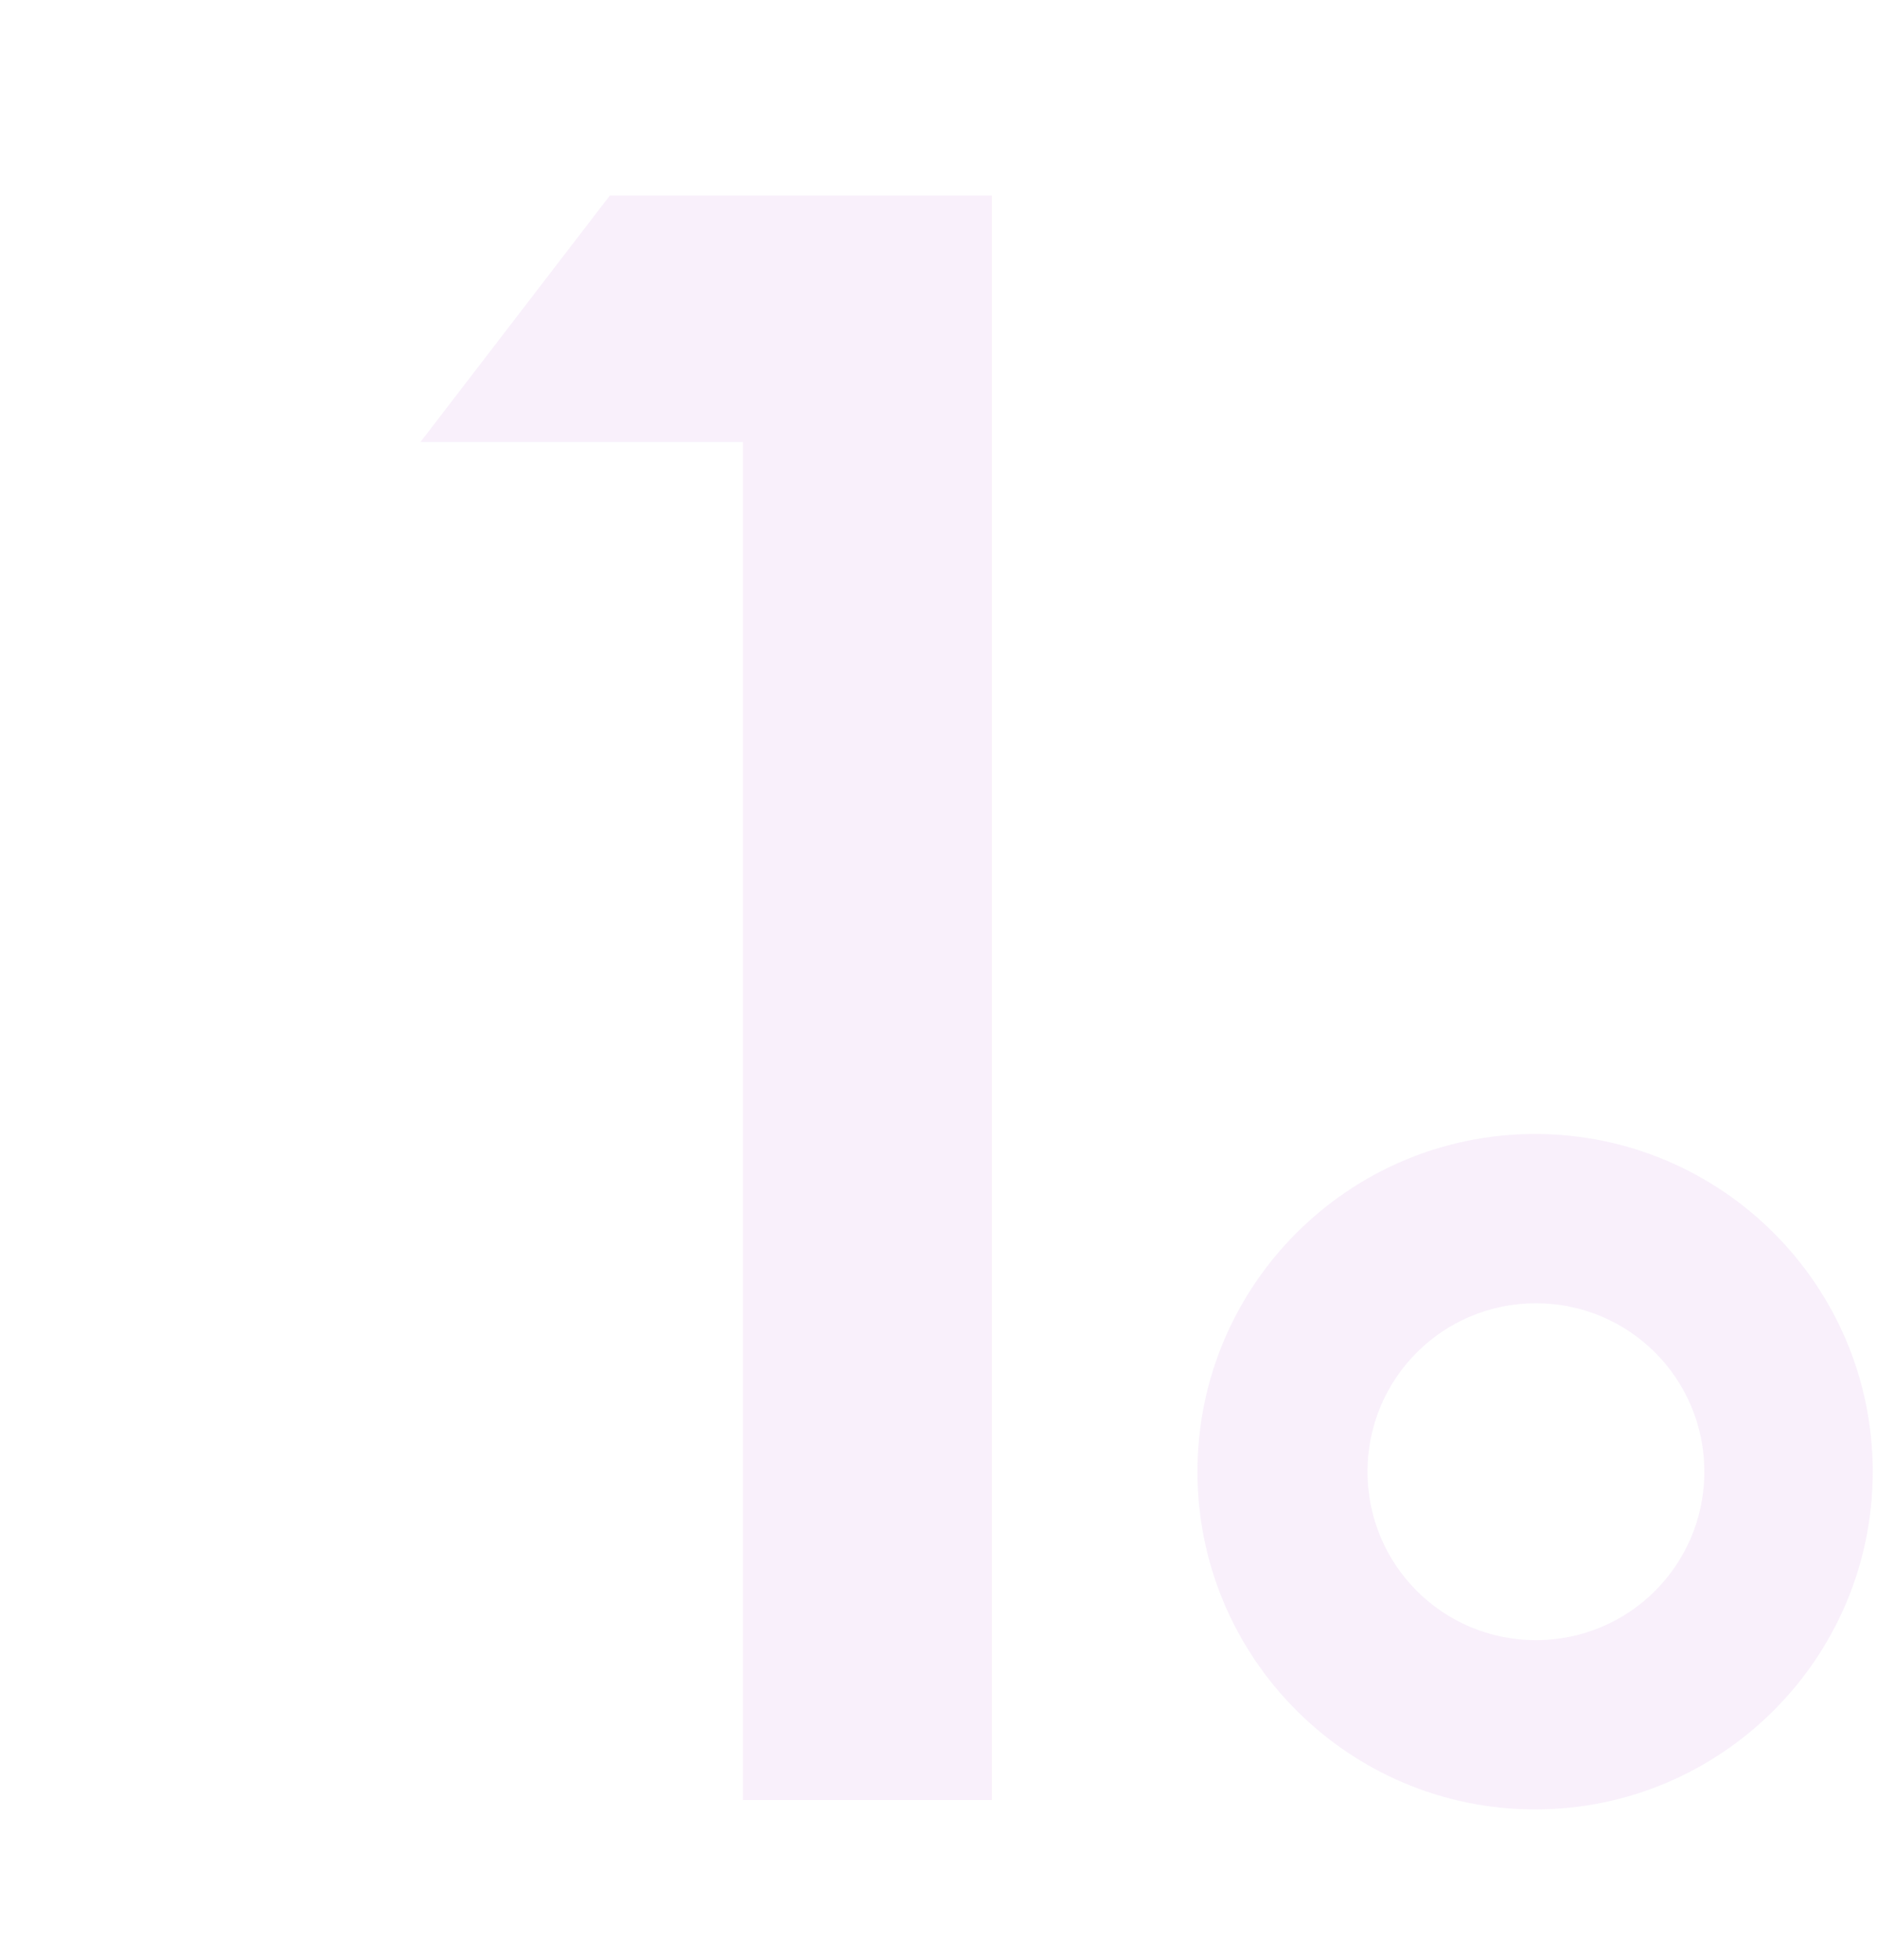 <?xml version="1.0" encoding="utf-8"?>
<!-- Generator: Adobe Illustrator 25.2.3, SVG Export Plug-In . SVG Version: 6.00 Build 0)  -->
<svg version="1.1" id="Layer_1" xmlns="http://www.w3.org/2000/svg" xmlns:xlink="http://www.w3.org/1999/xlink" x="0px" y="0px"
	 viewBox="0 0 227 237" style="enable-background:new 0 0 227 237;" xml:space="preserve">
<style type="text/css">
	.st0{opacity:0.13;}
	.st1{enable-background:new    ;}
	.st2{fill:#CD8CE1;}
	.st3{fill-rule:evenodd;clip-rule:evenodd;fill:#CD8CE1;stroke:#CD8CE1;stroke-width:2.267;}
</style>
<g id="V4" class="st0">
	<g id="Nano_Technology_Optimisation" transform="translate(-126, -2521)">
		<g id="Group-23" transform="translate(126.751, 2521.947)">
			<g class="st1">
				<path class="st2" d="M89.1,216.7V52.5H50.1L73,22.7h46.2v194H89.1z"/>
			</g>
			<path id="Combined-Shape-Copy-5" class="st3" d="M224.6,177c0,21.9-17.8,39.7-39.7,39.7s-39.7-17.8-39.7-39.7
				s17.8-39.7,39.7-39.7S224.6,155.1,224.6,177z M206.5,177c0-11.9-9.6-21.5-21.5-21.5s-21.5,9.6-21.5,21.5s9.6,21.5,21.5,21.5
				S206.5,188.9,206.5,177z"/>
		</g>
	</g>
</g>
</svg>
